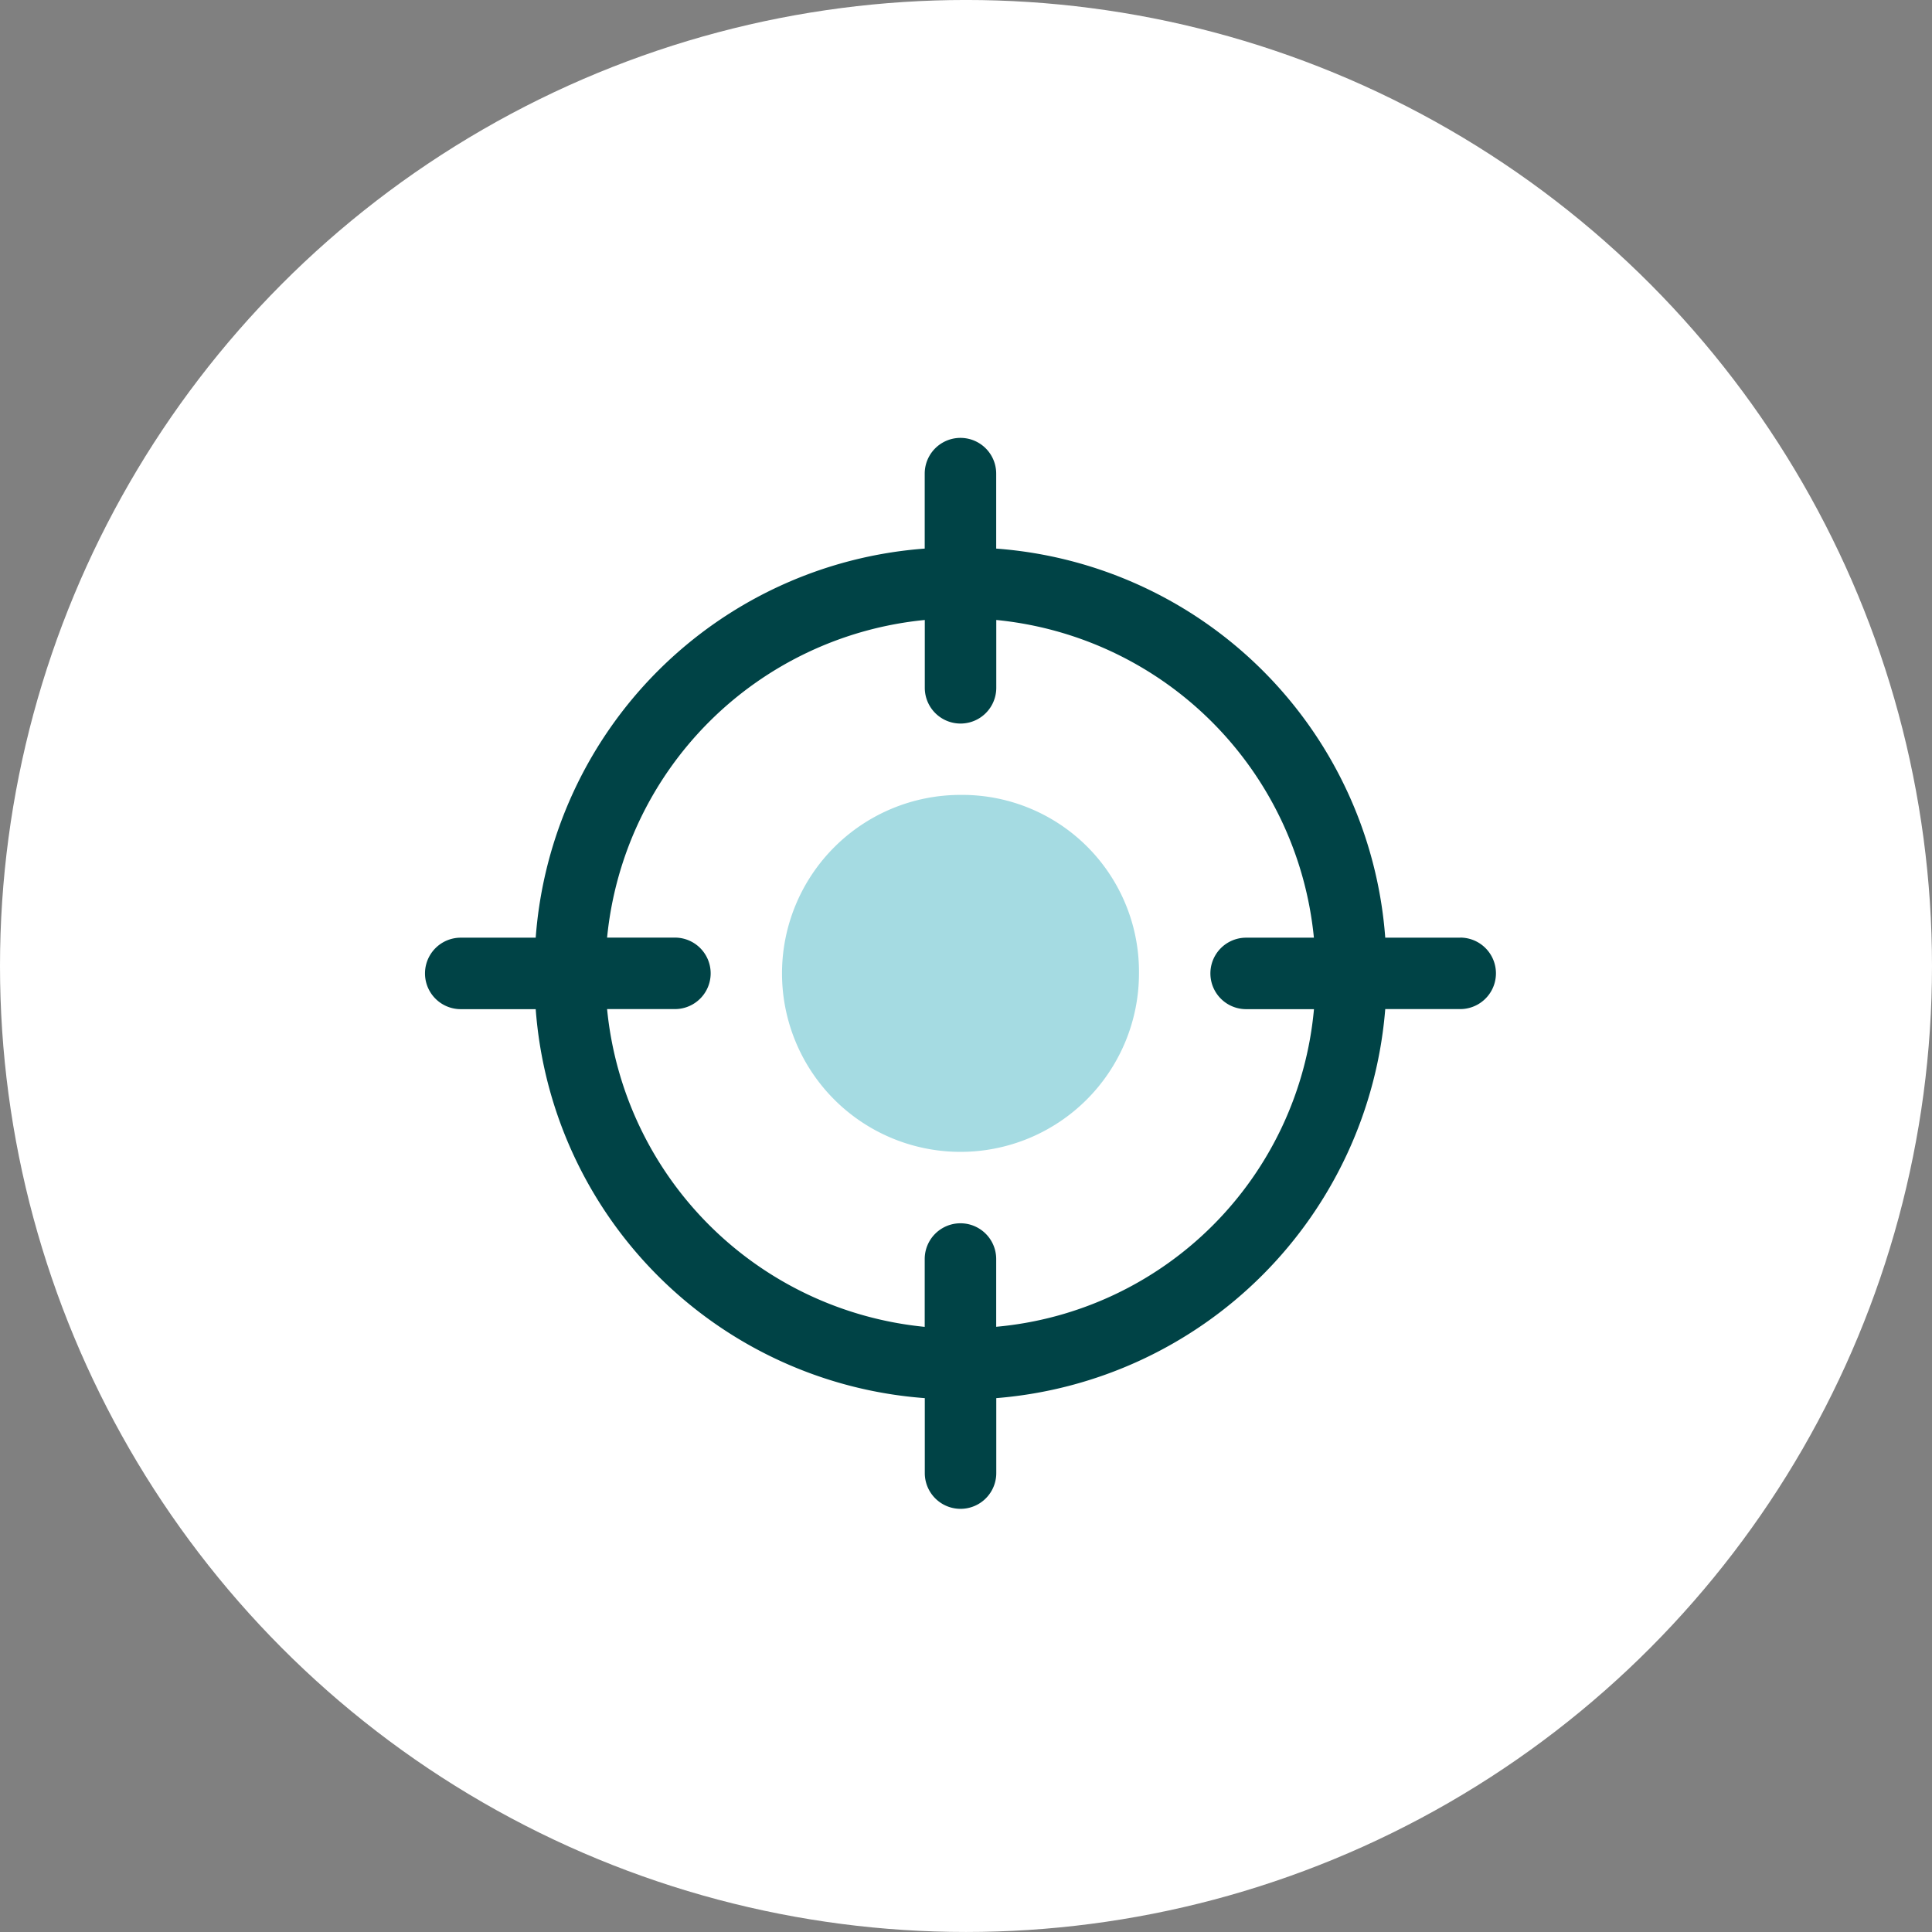<svg xmlns="http://www.w3.org/2000/svg" width="100" height="100" viewBox="0 0 100 100"><rect x="0" y="0" width="100" height="100" fill="#808080" stroke="none"/><g id="Groupe_39898" data-name="Groupe 39898" transform="translate(-1212 -7073.229)"><g id="Groupe_39464" data-name="Groupe 39464" transform="translate(284 6182.031)"><circle id="Ellipse_207" data-name="Ellipse 207" cx="50" cy="50" r="50" transform="translate(928 891.197)" fill="#fff"></circle></g><g id="but" transform="translate(1233 7094.896)"><path id="Trac&#xE9;_134089" data-name="Trac&#xE9; 134089" d="M20.238,11a9.238,9.238,0,1,0,9.238,9.238A9.149,9.149,0,0,0,20.238,11Z" transform="translate(8.477 8.477)" fill="#a5dbe2"></path><path id="Trac&#xE9;_134090" data-name="Trac&#xE9; 134090" d="M54.582,26.867H50.7A21.809,21.809,0,0,0,30.563,6.728V2.848a1.848,1.848,0,0,0-3.7,0v3.88A21.809,21.809,0,0,0,6.728,26.867H2.848a1.848,1.848,0,0,0,0,3.7h3.88A21.809,21.809,0,0,0,26.867,50.7v3.88a1.848,1.848,0,0,0,3.7,0V50.7A21.964,21.964,0,0,0,50.7,30.563h3.88a1.848,1.848,0,0,0,0-3.7ZM30.563,47.007V43.5a1.848,1.848,0,0,0-3.7,0v3.511A18.315,18.315,0,0,1,10.423,30.563h3.511a1.848,1.848,0,0,0,0-3.7H10.423A18.315,18.315,0,0,1,26.867,10.423v3.511a1.848,1.848,0,0,0,3.7,0V10.423A18.315,18.315,0,0,1,47.007,26.867H43.5a1.848,1.848,0,0,0,0,3.7h3.511A18.151,18.151,0,0,1,30.563,47.007Z" fill="#004346"></path></g></g></svg>